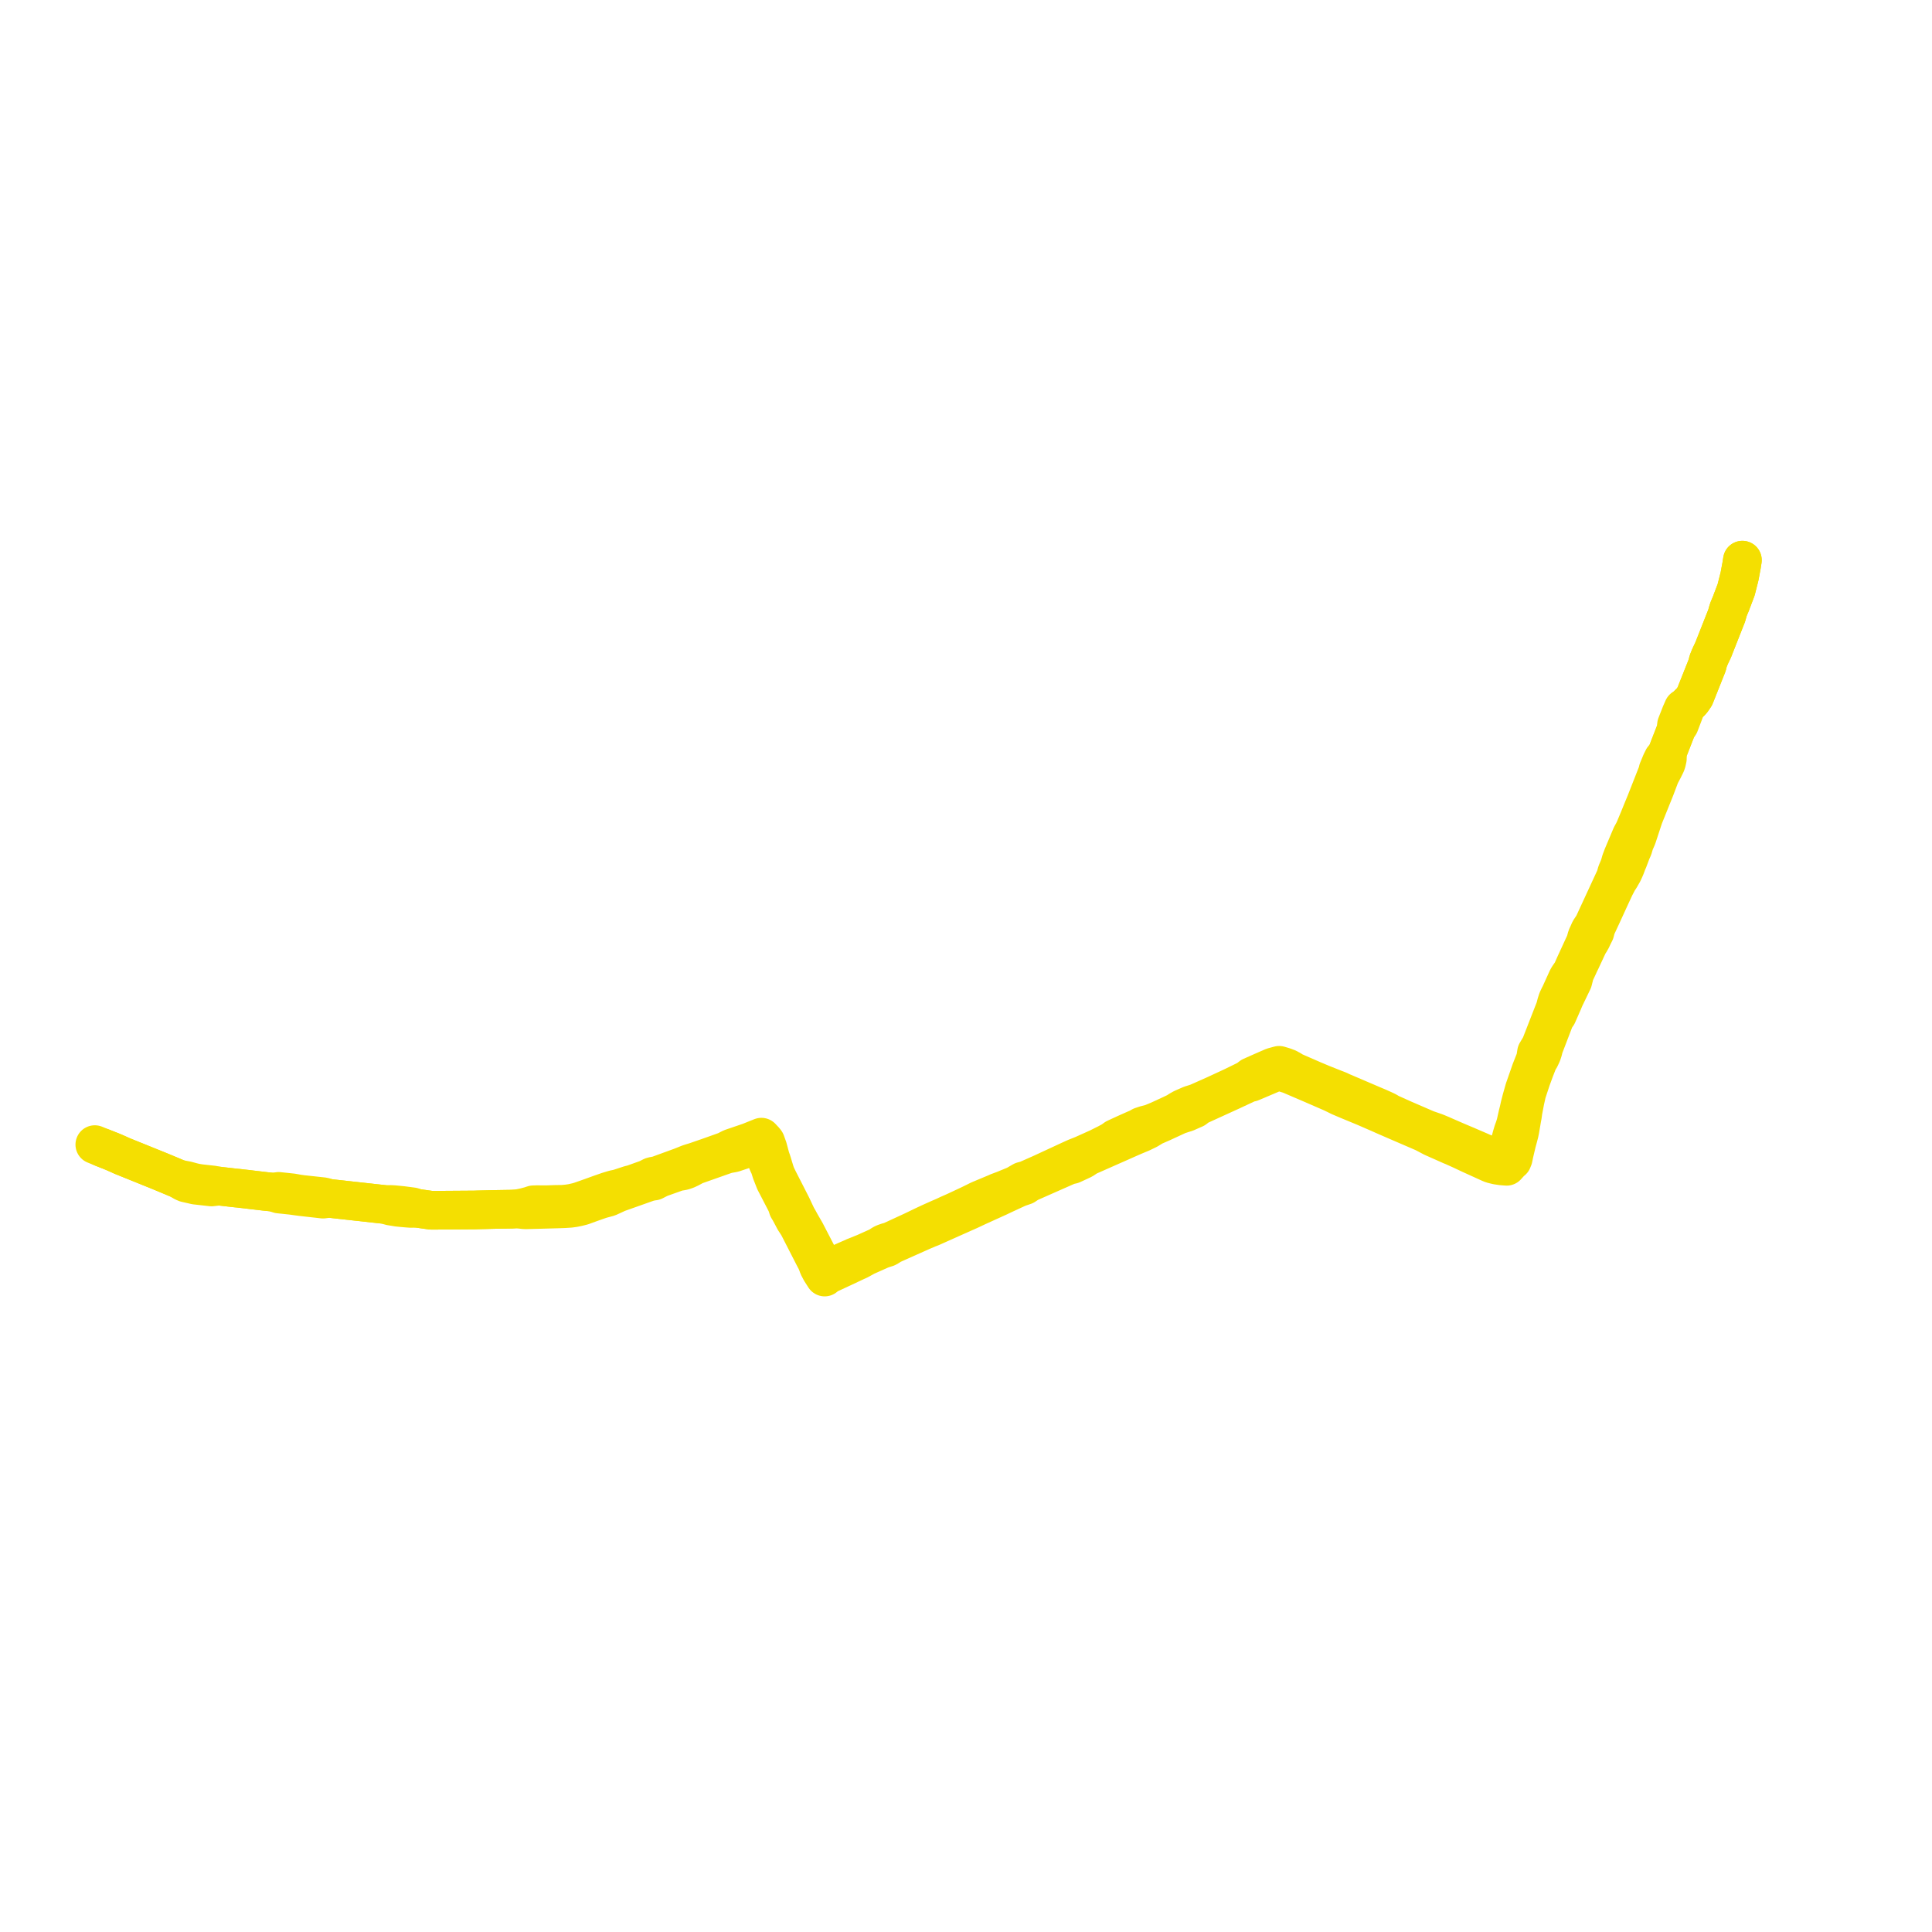     
<svg width="407.597" height="407.597" version="1.1"
     xmlns="http://www.w3.org/2000/svg">

  <title>Plan de ligne</title>
  <desc>Du 0000-00-00 au 9999-01-01</desc>

<path d='M 21.594 242.127 L 23.544 242.897 L 23.933 243.06 L 24.753 243.415 L 25.757 243.872 L 25.979 243.962 L 26.146 244.029 L 29.149 245.242 L 33.689 247.076 L 35.564 247.855 L 35.899 247.996 L 37.29 248.582 L 37.663 248.73 L 38.413 249.174 L 38.744 249.369 L 38.924 249.448 L 39.205 249.571 L 39.687 249.68 L 40.485 249.86 L 41.224 250.035 L 41.738 250.093 L 44.621 250.418 L 45.068 250.367 L 46.231 250.233 L 48.508 250.494 L 49.473 250.604 L 49.698 250.63 L 49.782 250.639 L 49.997 250.661 L 50.163 250.674 L 50.304 250.685 L 51.077 250.778 L 52.044 250.885 L 52.254 250.909 L 52.4 250.927 L 52.516 250.942 L 52.69 250.964 L 56.006 251.356 L 57.701 251.526 L 58.857 251.907 L 61.139 252.15 L 61.287 252.165 L 61.573 252.197 L 62.646 252.346 L 63.67 252.48 L 67.12 252.869 L 68.15 252.986 L 69.443 252.82 L 71.587 253.055 L 71.961 253.096 L 73.541 253.272 L 80.853 254.079 L 81.494 254.149 L 82.269 254.426 L 82.522 254.472 L 82.786 254.514 L 83.021 254.55 L 83.863 254.69 L 84.9 254.799 L 85.951 254.889 L 86.184 254.906 L 86.7 254.944 L 87.97 254.904 L 89.798 255.164 L 90.992 255.334 L 94.073 255.313 L 100.096 255.271 L 100.846 255.246 L 101.997 255.219 L 104.691 255.154 L 107.96 255.1 L 109.136 255.03 L 110.459 255.212 L 110.572 255.217 L 110.945 255.234 L 111.487 255.22 L 112.583 255.191 L 113.533 255.167 L 117.835 255.047 L 119.007 255.006 L 120.268 254.925 L 121.067 254.815 L 121.33 254.761 L 121.908 254.644 L 122.825 254.414 L 123.335 254.231 L 124.548 253.788 L 126.271 253.183 L 126.467 253.115 L 126.852 252.989 L 127.691 252.764 L 128.357 252.583 L 129.232 252.184 L 129.483 252.067 L 130.296 251.686 L 134.236 250.291 L 134.891 250.058 L 135.873 249.71 L 136.664 249.429 L 137.397 249.249 L 137.962 249.171 L 138.566 248.862 L 139.202 248.538 L 142.961 247.202 L 143.689 247.09 L 144.141 247.004 L 144.834 246.766 L 145.498 246.456 L 146.595 245.867 L 147.389 245.586 L 152.792 243.679 L 153.397 243.48 L 154.704 243.243 L 155.708 242.908 L 158.804 241.874 L 158.95 241.823 L 159.218 241.729 L 159.823 241.536 L 160.45 241.441 L 160.702 241.6 L 160.855 241.797 L 161.116 242.408 L 161.529 243.841 L 161.709 244.492 L 161.909 245.128 L 162.122 245.622 L 162.337 246.02 L 162.567 246.759 L 162.737 247.311 L 163.495 249.237 L 164.041 250.289 L 165.468 253.042 L 165.93 253.947 L 166.145 254.559 L 166.244 254.899 L 166.347 255.068 L 166.606 255.496 L 167.286 256.772 L 167.6 257.371 L 168.378 258.562 L 169.027 259.828 L 171.624 264.899 L 171.824 265.287 L 172.191 265.979 L 172.513 266.756 L 172.567 266.924 L 172.645 267.162 L 173.107 268.041 L 173.166 268.154 L 173.694 268.975 L 173.982 269.422 L 174.586 268.931 L 175.567 268.477 L 177.114 267.756 L 177.92 267.381 L 180.502 266.167 L 181.223 265.84 L 182.644 265.055 L 184.286 264.324 L 185.851 263.627 L 186.341 263.454 L 187.098 263.215 L 187.497 263.003 L 187.731 262.829 L 188.172 262.569 L 193.949 259.99 L 194.696 259.657 L 194.907 259.572 L 195.105 259.492 L 195.851 259.168 L 196.471 258.933 L 199.43 257.609 L 200.061 257.327 L 200.556 257.105 L 201.672 256.608 L 204.018 255.562 L 204.492 255.353 L 205.151 255.044 L 205.508 254.876 L 205.62 254.824 L 205.812 254.733 L 206.278 254.515 L 206.936 254.217 L 207.393 254.009 L 210.104 252.778 L 210.317 252.682 L 210.606 252.553 L 211.306 252.219 L 211.939 251.921 L 214.821 250.587 L 216.154 250.133 L 217.031 249.548 L 217.909 249.16 L 225.2 245.941 L 225.681 245.798 L 226.188 245.685 L 227.3 245.173 L 228.02 244.837 L 228.443 244.64 L 229.414 243.99 L 231.13 243.232 L 234.955 241.541 L 236.121 241.026 L 238.299 240.058 L 239.489 239.544 L 239.671 239.468 L 239.919 239.365 L 240.829 238.986 L 241.462 238.68 L 242.183 238.331 L 243.335 237.625 L 245.15 236.831 L 245.92 236.475 L 248.068 235.483 L 248.566 235.252 L 249.626 234.903 L 249.974 234.799 L 250.22 234.725 L 250.833 234.454 L 251.061 234.353 L 251.37 234.217 L 252.038 233.923 L 252.839 233.311 L 255.608 232.051 L 259.78 230.145 L 262.283 228.977 L 263.418 228.447 L 263.941 228.357 L 264.536 228.112 L 268.53 226.416 L 268.731 226.31 L 269.002 226.167 L 269.666 225.784 L 270.578 226.209 L 271.381 226.472 L 272.076 226.682 L 276.261 228.475 L 277.966 229.212 L 279.106 229.71 L 279.79 230.008 L 280.604 230.361 L 280.756 230.427 L 280.998 230.533 L 281.741 230.887 L 282.664 231.346 L 284.395 232.081 L 288.02 233.582 L 289.763 234.34 L 289.912 234.405 L 290.141 234.504 L 290.924 234.844 L 292.017 235.333 L 294.99 236.624 L 296.047 237.08 L 300.427 238.97 L 302.156 239.882 L 302.314 239.961 L 306.153 241.668 L 306.302 241.727 L 306.532 241.818 L 307.407 242.211 L 308.265 242.597 L 309.417 243.14 L 310.19 243.503 L 314.288 245.367 L 314.416 245.419 L 314.806 245.577 L 314.959 245.614 L 315.805 245.823 L 316.817 245.974 L 317.863 246.057 L 318.3 245.573 L 318.669 245.162 L 319.057 244.839 L 319.246 244.372 L 319.467 243.304 L 320.003 241.029 L 320.288 239.989 L 320.539 239.022 L 320.67 238.38 L 320.962 236.667 L 321.077 235.987 L 321.113 235.801 L 321.189 235.404 L 321.314 234.473 L 321.757 232.154 L 321.913 231.474 L 322.115 230.556 L 323.061 227.688 L 323.415 226.725 L 323.762 225.771 L 324.595 223.632 L 324.885 223.246 L 325.034 222.935 L 325.304 222.357 L 325.531 221.664 L 325.709 220.923 L 325.985 220.217 L 327.93 215.135 L 328.122 214.728 L 328.558 214.106 L 329.265 212.506 L 329.308 212.403 L 329.415 212.15 L 329.749 211.398 L 330.09 210.58 L 331.834 206.96 L 332.096 205.932 L 332.185 205.489 L 332.98 203.791 L 333.074 203.565 L 333.574 202.532 L 334.78 199.942 L 335.177 199.09 L 335.415 198.77 L 335.583 198.463 L 335.778 198.125 L 336.067 197.496 L 336.482 196.672 L 336.739 195.666 L 337.893 193.187 L 338.312 192.274 L 339.618 189.424 L 340.68 187.134 L 341.39 185.773 L 341.769 185.208 L 342.44 184.038 L 342.56 183.766 L 342.738 183.385 L 342.916 182.967 L 342.962 182.85 L 343.08 182.535 L 343.186 182.253 L 343.257 182.038 L 343.496 181.504 L 344.179 179.693 L 344.521 178.933 L 344.843 177.84 L 345.315 176.763 L 345.44 176.426 L 346.524 173.129 L 346.783 172.343 L 349.189 166.37 L 350.261 163.536 L 350.914 162.303 L 351.157 161.814 L 351.422 161.279 L 351.556 160.945 L 351.638 160.642 L 351.71 160.308 L 351.766 160.069 L 351.776 159.65 L 351.618 159.149 L 352.063 157.952 L 353.35 154.654 L 353.741 153.652 L 354.319 152.835 L 355.392 150.011 L 355.511 149.62 L 355.552 149.229 L 355.944 148.816 L 356.301 148.455 L 356.769 148 L 356.96 147.763 L 357.049 147.653 L 357.557 146.901 L 360.19 140.287 L 360.366 139.512 L 360.529 139.105 L 360.703 138.67 L 360.888 138.255 L 361.42 137.137 L 364.284 129.876 L 364.565 128.873 L 364.614 128.725 L 364.701 128.47 L 364.909 127.965 L 365.126 127.46 L 366.278 124.422 L 366.542 123.378 L 366.991 121.61 L 367.059 121.248 L 367.396 119.431 L 367.435 119.223 L 367.597 118.175' fill='transparent' stroke='#f4df01' stroke-linecap='round' stroke-linejoin='round' stroke-width='8.152'/><path d='M 367.597 118.175 L 367.435 119.223 L 367.396 119.431 L 366.991 121.61 L 366.62 123.072 L 366.542 123.378 L 366.278 124.422 L 365.126 127.46 L 364.909 127.965 L 364.701 128.47 L 364.614 128.725 L 364.565 128.873 L 364.399 129.464 L 364.284 129.876 L 361.42 137.137 L 360.888 138.255 L 360.703 138.67 L 360.366 139.512 L 360.19 140.287 L 359.614 141.733 L 357.557 146.901 L 357.049 147.653 L 356.96 147.763 L 356.769 148 L 356.301 148.455 L 355.944 148.816 L 355.552 149.229 L 355.114 149.428 L 354.622 150.546 L 354.07 151.953 L 353.691 152.92 L 353.667 153.155 L 353.741 153.652 L 352.063 157.952 L 351.618 159.149 L 350.864 160.039 L 350.47 160.832 L 349.797 162.454 L 349.698 162.949 L 347.227 169.236 L 346.971 169.858 L 346.477 171.054 L 345.74 172.872 L 344.753 175.227 L 344.155 176.328 L 342.358 180.584 L 342.297 180.745 L 342.175 181.073 L 341.964 181.627 L 341.919 181.79 L 341.862 181.993 L 341.741 182.429 L 341.556 182.957 L 341.089 184.059 L 340.947 184.571 L 340.788 185.113 L 339.602 187.677 L 336.151 195.145 L 335.693 195.837 L 335.592 195.986 L 335.405 196.263 L 335.293 196.518 L 335.055 197.058 L 334.757 197.704 L 334.481 198.751 L 332.379 203.311 L 331.898 204.389 L 331.605 205.047 L 330.901 206.07 L 330.666 206.476 L 329.173 209.762 L 329.086 209.949 L 328.974 210.142 L 328.596 210.941 L 328.33 211.779 L 328.089 212.714 L 325.749 218.712 L 324.994 220.648 L 324.61 221.29 L 324.155 222.051 L 323.942 223.395 L 322.957 225.897 L 322.892 226.083 L 321.973 228.718 L 321.595 229.8 L 321.006 231.878 L 320.64 233.304 L 320.597 233.496 L 320.42 234.293 L 320.194 235.188 L 319.766 237.098 L 319.506 237.938 L 319.208 238.751 L 318.931 239.689 L 318.664 240.681 L 318.298 241.67 L 317.832 243.47 L 317.774 243.662 L 317.664 244.02 L 317.317 244.911 L 316.335 244.703 L 315.52 244.345 L 315.419 244.301 L 313.027 243.265 L 312.546 243.06 L 312.068 242.847 L 309.226 241.624 L 308.821 241.454 L 307.983 241.101 L 307.112 240.732 L 303.785 239.281 L 303.261 239.063 L 302.835 238.894 L 300.99 238.254 L 296.853 236.463 L 295.998 236.093 L 293.106 234.795 L 292.822 234.607 L 292.654 234.511 L 292.464 234.405 L 291.864 234.127 L 291.615 234.012 L 290.577 233.549 L 289.81 233.231 L 288.529 232.682 L 288.204 232.543 L 287.361 232.183 L 283.536 230.545 L 283.365 230.477 L 283.108 230.373 L 282.446 230.049 L 281.431 229.658 L 278.985 228.688 L 277.074 227.887 L 272.91 226.072 L 272.685 225.945 L 272.364 225.718 L 272.125 225.599 L 271.97 225.512 L 271.707 225.364 L 270.887 225.054 L 269.861 224.748 L 269.314 224.897 L 268.559 225.103 L 267.553 225.541 L 265.73 226.341 L 264.463 226.905 L 263.987 227.117 L 263.177 227.744 L 260.033 229.28 L 256.202 231.054 L 252.618 232.646 L 251.658 232.959 L 251.44 233.025 L 251.221 233.091 L 250.477 233.416 L 250.187 233.543 L 249.98 233.635 L 249.473 233.861 L 248.856 234.204 L 248.191 234.636 L 247.443 234.988 L 246.687 235.344 L 244.493 236.355 L 242.91 237.016 L 242.104 237.225 L 241.975 237.257 L 241.644 237.34 L 240.785 237.628 L 240.144 237.995 L 239.35 238.331 L 237.422 239.19 L 235.594 240.035 L 235.347 240.149 L 234.637 240.667 L 233.618 241.218 L 231.698 242.179 L 231.006 242.49 L 228.422 243.652 L 227.971 243.833 L 226.964 244.23 L 225.713 244.795 L 219.729 247.569 L 216.603 248.952 L 215.723 249.185 L 215.05 249.571 L 214.304 250.014 L 211.995 250.964 L 211.767 251.06 L 211.528 251.144 L 210.521 251.521 L 210.14 251.698 L 206.817 253.086 L 206.611 253.179 L 206.403 253.273 L 205.742 253.604 L 205.284 253.828 L 205.096 253.92 L 204.638 254.145 L 203.99 254.451 L 201.473 255.625 L 200.395 256.102 L 200.104 256.228 L 199.296 256.609 L 198.973 256.748 L 198.118 257.12 L 196.411 257.884 L 196.251 257.956 L 196.02 258.061 L 195.403 258.352 L 194.69 258.689 L 192.627 259.686 L 188.148 261.755 L 187.713 261.914 L 187.24 262.043 L 186.602 262.264 L 186.178 262.463 L 185.408 262.976 L 182.434 264.312 L 180.32 265.157 L 180.018 265.301 L 178.472 265.974 L 175.728 267.204 L 175.434 267.325 L 175.29 267.386 L 175.089 267.47 L 174.321 267.667 L 174.151 267.731 L 173.988 267.537 L 173.407 266.686 L 172.489 264.833 L 171.906 263.706 L 169.961 259.95 L 168.886 258.087 L 168.403 257.201 L 168.277 257.002 L 167.991 256.46 L 167.375 255.15 L 167.075 254.503 L 164.214 248.899 L 163.772 247.986 L 163.642 247.658 L 163.481 247.2 L 163.184 246.225 L 162.937 245.398 L 162.829 245.063 L 162.775 244.896 L 162.553 244.274 L 162.104 242.596 L 161.984 242.161 L 161.541 240.933 L 161.339 240.653 L 160.638 239.907 L 159.328 240.43 L 158.128 240.915 L 154.974 241.991 L 154.293 242.224 L 153.1 242.832 L 151.97 243.235 L 149.425 244.137 L 146.699 245.079 L 145.562 245.428 L 145.165 245.571 L 144.443 245.865 L 143.786 246.128 L 138.555 248.037 L 138.032 248.09 L 137.545 248.221 L 136.597 248.707 L 133.49 249.82 L 132.825 249.979 L 130.438 250.762 L 129.606 250.93 L 129.428 250.981 L 129.198 251.047 L 128.347 251.304 L 127.707 251.526 L 126.752 251.857 L 123.834 252.909 L 123.171 253.137 L 122.384 253.412 L 121.871 253.566 L 120.662 253.844 L 119.686 253.985 L 118.741 254.071 L 117.2 254.093 L 115.489 254.153 L 113.988 254.161 L 113.778 254.15 L 113.546 254.139 L 112.518 254.173 L 111.723 254.441 L 111.261 254.549 L 110.922 254.653 L 109.136 255.03 L 107.96 255.1 L 107.674 255.104 L 104.691 255.154 L 100.846 255.246 L 100.096 255.271 L 94.073 255.313 L 90.992 255.334 L 87.97 254.904 L 87.028 254.598 L 86.619 254.545 L 85.403 254.388 L 85.211 254.362 L 84.971 254.329 L 83.993 254.23 L 83.079 254.14 L 82.291 254.101 L 81.494 254.149 L 73.541 253.272 L 71.961 253.096 L 70.313 252.915 L 69.443 252.82 L 68.248 252.477 L 64.221 252.041 L 64.008 252.019 L 63.701 251.986 L 62.72 251.844 L 62.262 251.757 L 61.637 251.65 L 59.097 251.378 L 58.784 251.345 L 57.701 251.526 L 56.006 251.356 L 52.69 250.964 L 52.516 250.942 L 52.4 250.927 L 52.254 250.909 L 52.044 250.885 L 51.077 250.778 L 50.304 250.685 L 50.163 250.674 L 49.997 250.661 L 49.782 250.639 L 49.698 250.63 L 49.473 250.604 L 48.508 250.494 L 46.231 250.233 L 44.84 249.986 L 42.194 249.695 L 42.02 249.666 L 41.788 249.628 L 41.268 249.543 L 40.592 249.383 L 39.416 249.065 L 38.593 248.909 L 37.663 248.73 L 37.29 248.582 L 35.941 248.014 L 35.564 247.855 L 33.689 247.076 L 26.146 244.029 L 25.979 243.962 L 25.757 243.872 L 24.753 243.415 L 23.933 243.06 L 23.544 242.897 L 21.594 242.127 L 20 241.478' fill='transparent' stroke='#f4df01' stroke-linecap='round' stroke-linejoin='round' stroke-width='8.152'/>
</svg>
